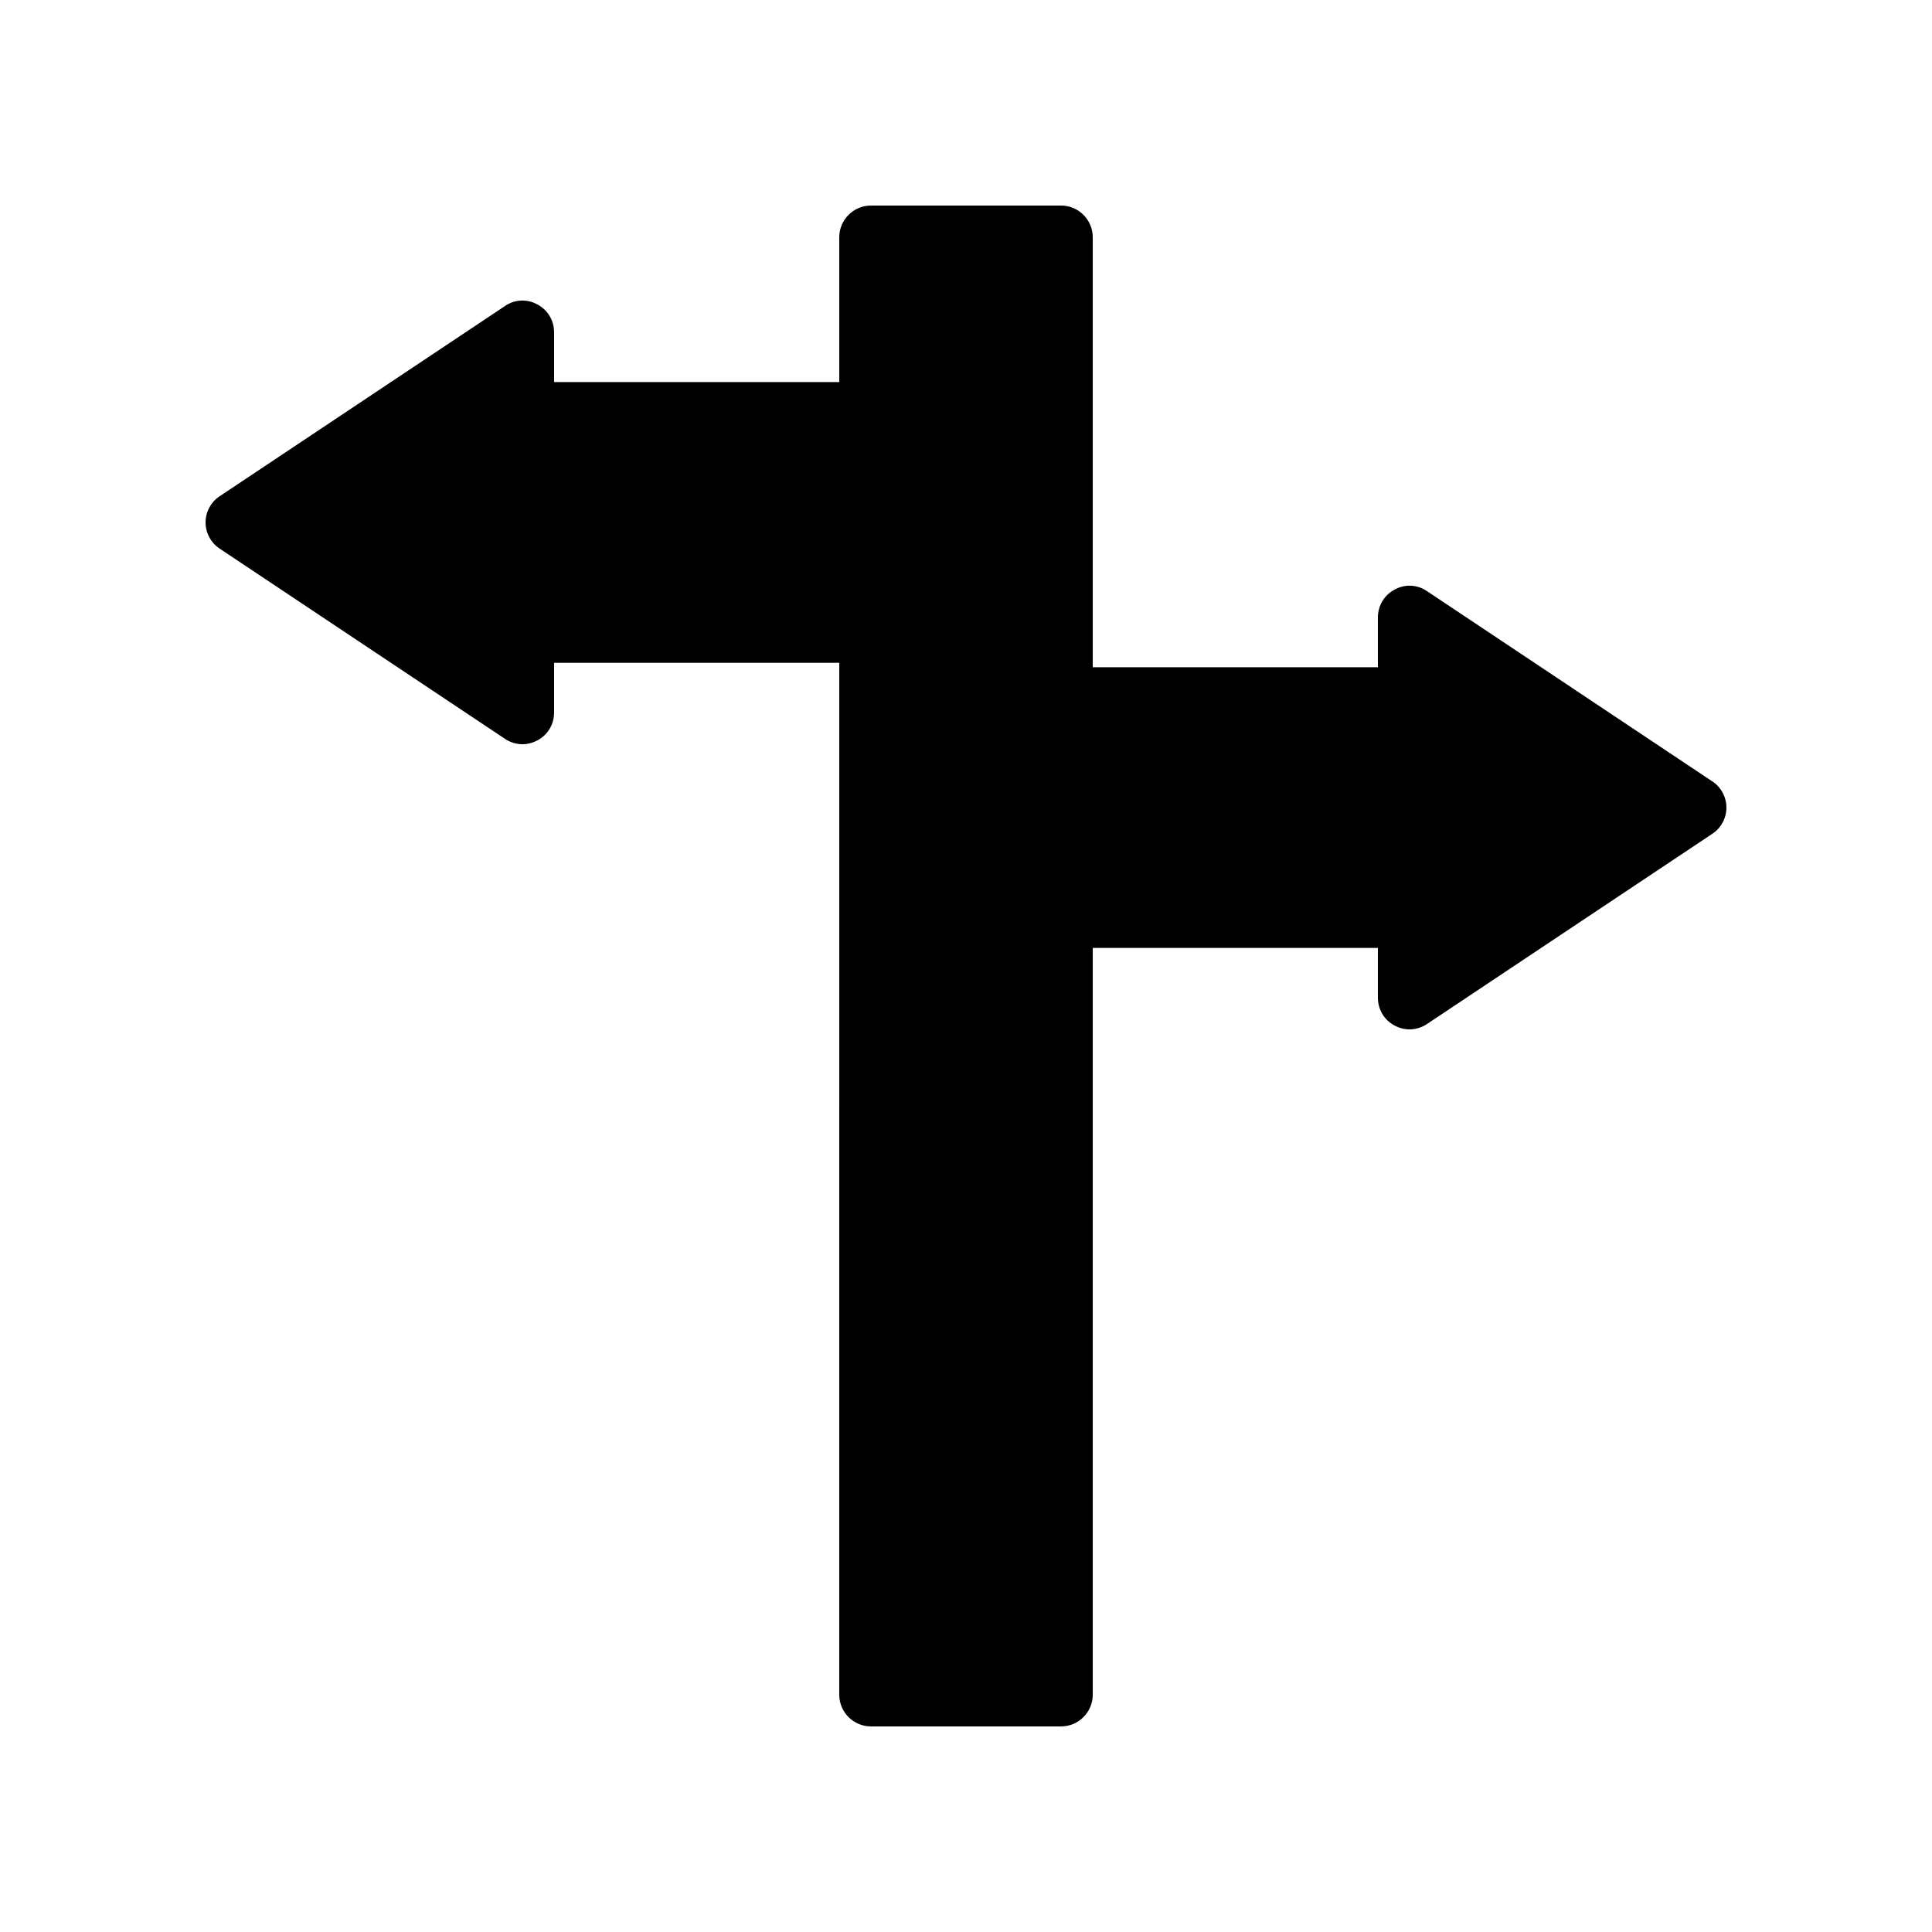 <?xml version="1.0" encoding="UTF-8"?>
<!-- Uploaded to: SVG Repo, www.svgrepo.com, Generator: SVG Repo Mixer Tools -->
<svg fill="#000000" width="800px" height="800px" version="1.1" viewBox="144 144 512 512" xmlns="http://www.w3.org/2000/svg">
 <g>
  <path d="m433.59 206.87v386.25c0 4.617-3.777 8.398-8.398 8.398h-50.383c-4.617 0-8.398-3.777-8.398-8.398l0.004-386.25c0-4.617 3.777-8.398 8.398-8.398h50.383c4.617 0.004 8.395 3.781 8.395 8.398z"/>
  <path d="m601.52 358.02c0 2.769-1.426 5.457-3.777 6.969l-75.57 50.383c-1.348 0.922-3.027 1.426-4.621 1.426-1.344 0-2.688-0.336-3.945-1.008-2.773-1.43-4.453-4.281-4.453-7.391v-13.184h-75.57v-74.395h75.57v-13.184c0-3.106 1.68-5.961 4.449-7.391 2.688-1.512 6.047-1.344 8.566 0.418l75.57 50.383c2.352 1.512 3.781 4.199 3.781 6.973z"/>
  <path d="m433.59 320.82v74.395h-8.398c-4.617 0-8.398-3.777-8.398-8.398v-57.602c0-4.617 3.777-8.398 8.398-8.398z"/>
  <path d="m366.41 245.25v74.395h-75.57v13.184c0 3.106-1.68 5.961-4.449 7.391-1.262 0.672-2.606 1.008-3.949 1.008-1.594 0-3.273-0.504-4.617-1.426l-75.57-50.383c-2.352-1.512-3.777-4.199-3.777-6.973 0-2.769 1.426-5.457 3.777-6.969l75.57-50.383c2.519-1.762 5.879-1.93 8.566-0.418 2.769 1.43 4.449 4.285 4.449 7.391v13.184z"/>
  <path d="m382.62 256.41 0.586 54.828c0 4.617-3.777 8.398-8.398 8.398h-8.398v-74.395h8.398c3.527 0 6.551 2.184 7.809 5.207 0.336 1.008 0.586 2.098 0.586 3.191 0.004 1.004-0.246 1.93-0.582 2.769z"/>
 </g>
</svg>